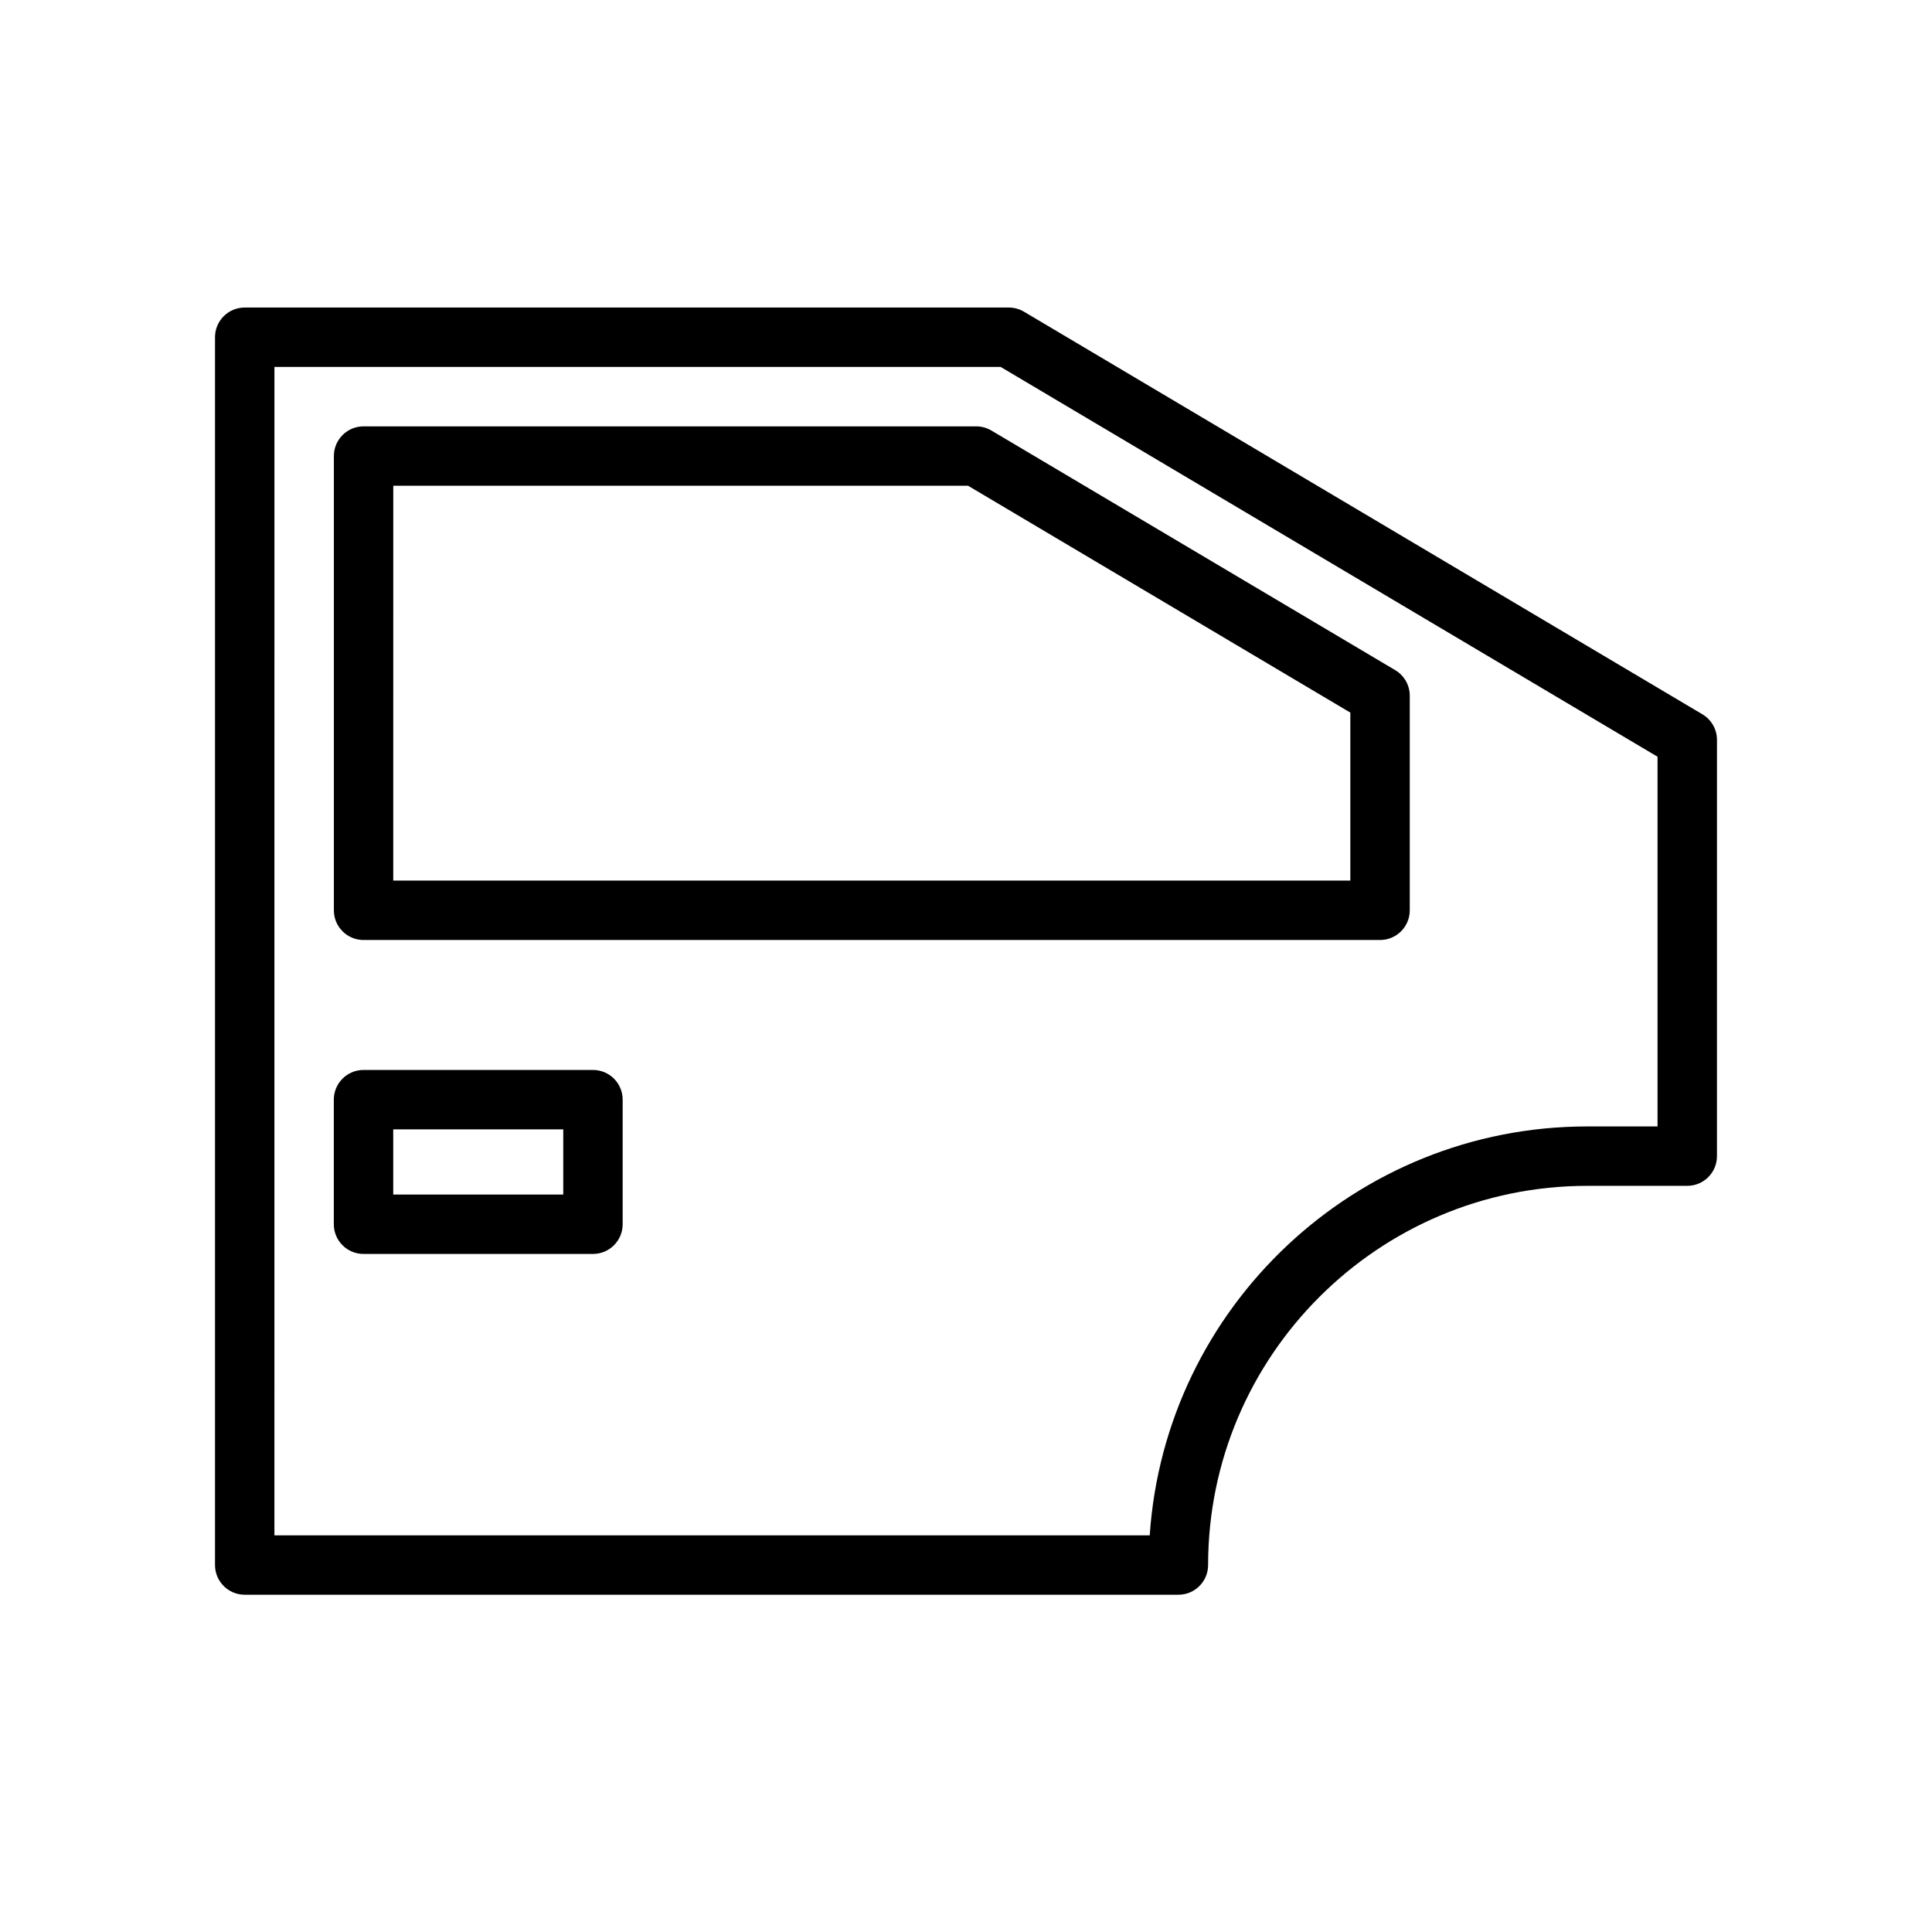 <?xml version="1.0" encoding="UTF-8"?>
<!-- Uploaded to: ICON Repo, www.iconrepo.com, Generator: ICON Repo Mixer Tools -->
<svg fill="#000000" width="800px" height="800px" version="1.1" viewBox="144 144 512 512" xmlns="http://www.w3.org/2000/svg">
 <g>
  <path d="m200.98 233.37v325.38c0 4.352 3.527 7.871 7.871 7.871h247.44c4.344 0 7.871-3.519 7.871-7.871 0-55.402 45.074-100.49 100.49-100.49h26.488c4.344 0 7.871-3.519 7.871-7.871l0.004-110.32c0-2.777-1.465-5.352-3.856-6.769l-179.8-106.7c-1.211-0.715-2.606-1.102-4.016-1.102h-202.49c-4.348 0-7.875 3.519-7.875 7.871zm15.746 7.871h192.46l174.08 103.3v97.977h-18.617c-61.441 0-111.9 47.926-115.96 108.36h-231.97z"/>
  <path d="m240.35 393.11h269.38c4.344 0 7.871-3.519 7.871-7.871v-56.875c0-2.777-1.465-5.352-3.856-6.769l-107.02-63.504c-1.211-0.715-2.606-1.102-4.016-1.102h-162.36c-4.344 0-7.871 3.519-7.871 7.871v120.38c-0.004 4.352 3.523 7.871 7.871 7.871zm7.871-120.38h152.33l101.3 60.117v44.516h-253.64z"/>
  <path d="m301.14 427.55h-60.805c-4.344 0-7.871 3.519-7.871 7.871v33.016c0 4.352 3.527 7.871 7.871 7.871h60.805c4.344 0 7.871-3.519 7.871-7.871v-33.016c0-4.352-3.516-7.871-7.871-7.871zm-7.871 33.016h-45.059v-17.273h45.059z"/>
 </g>
</svg>